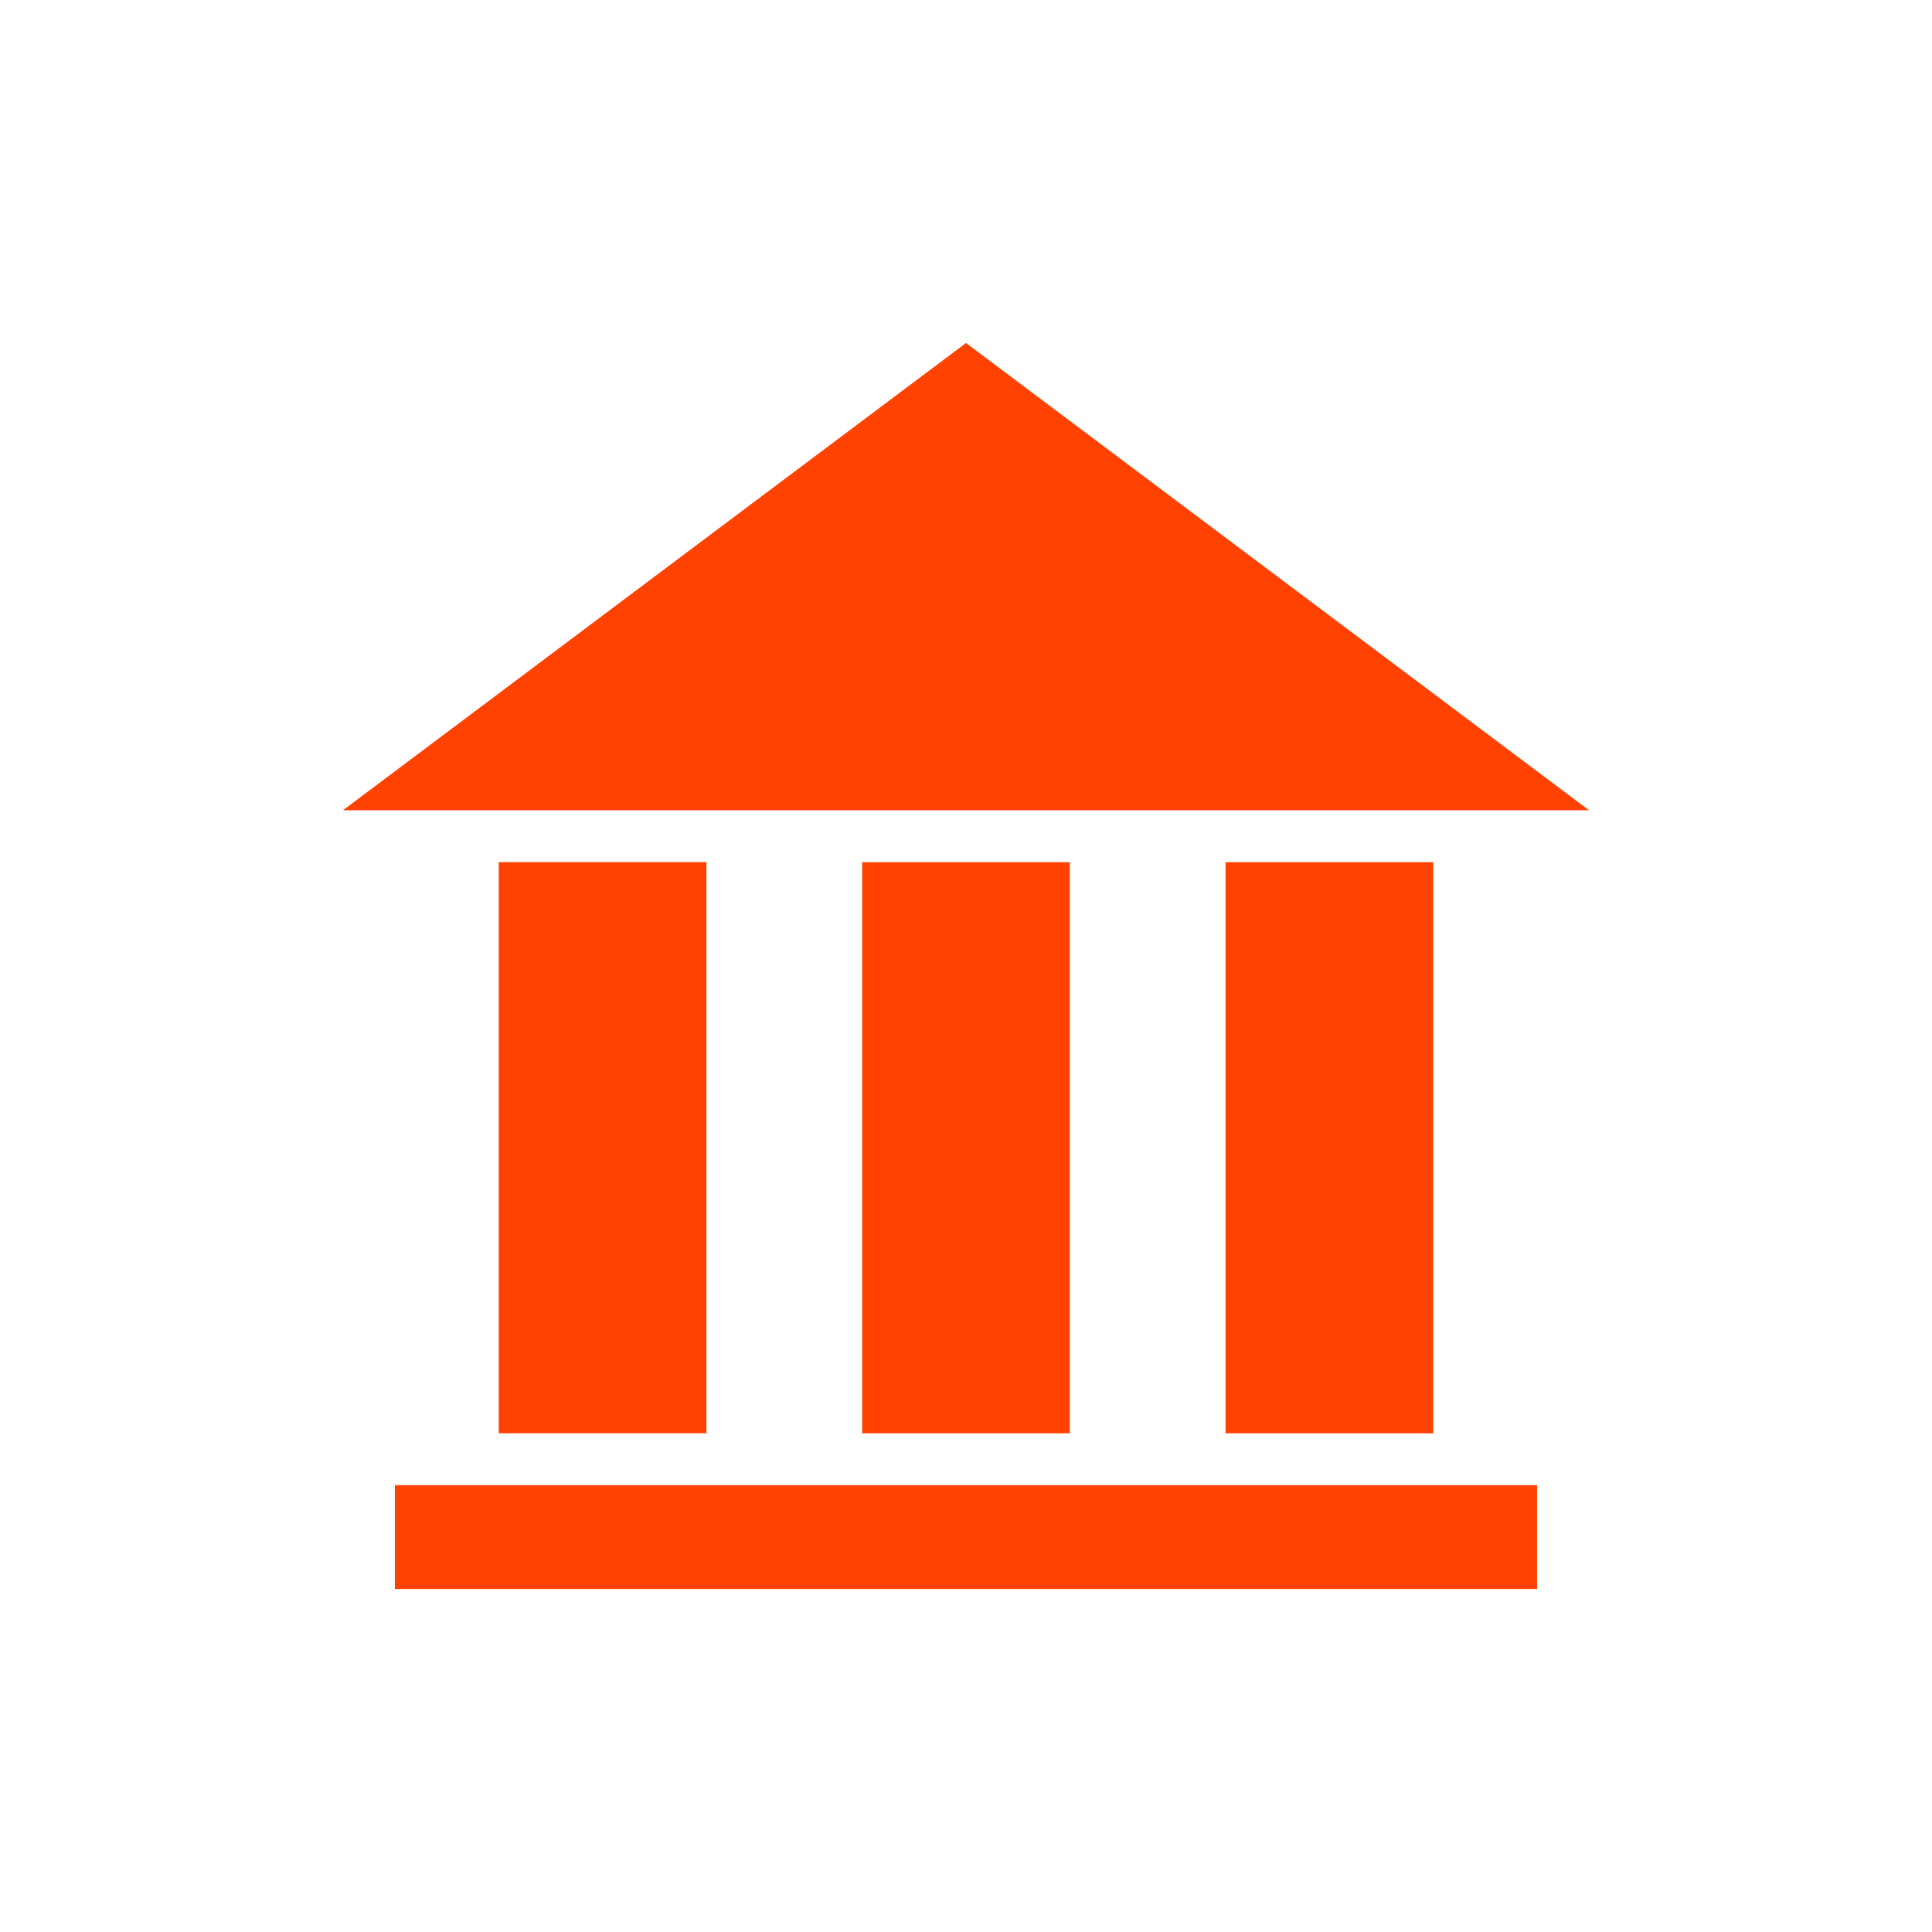<svg xmlns="http://www.w3.org/2000/svg" id="a" width="500" height="500" viewBox="0 0 500 500"><path d="M182.82,370.92h-53.74v-147.8h53.74v147.8ZM276.87,223.13h-53.74v147.8h53.74v-147.8ZM370.92,223.13h-53.74v147.8h53.74v-147.8ZM397.8,384.36H102.2v26.87h295.59v-26.87ZM88.77,209.69h322.46l-161.23-120.92-161.23,120.92Z" fill="#ff4101"></path></svg>